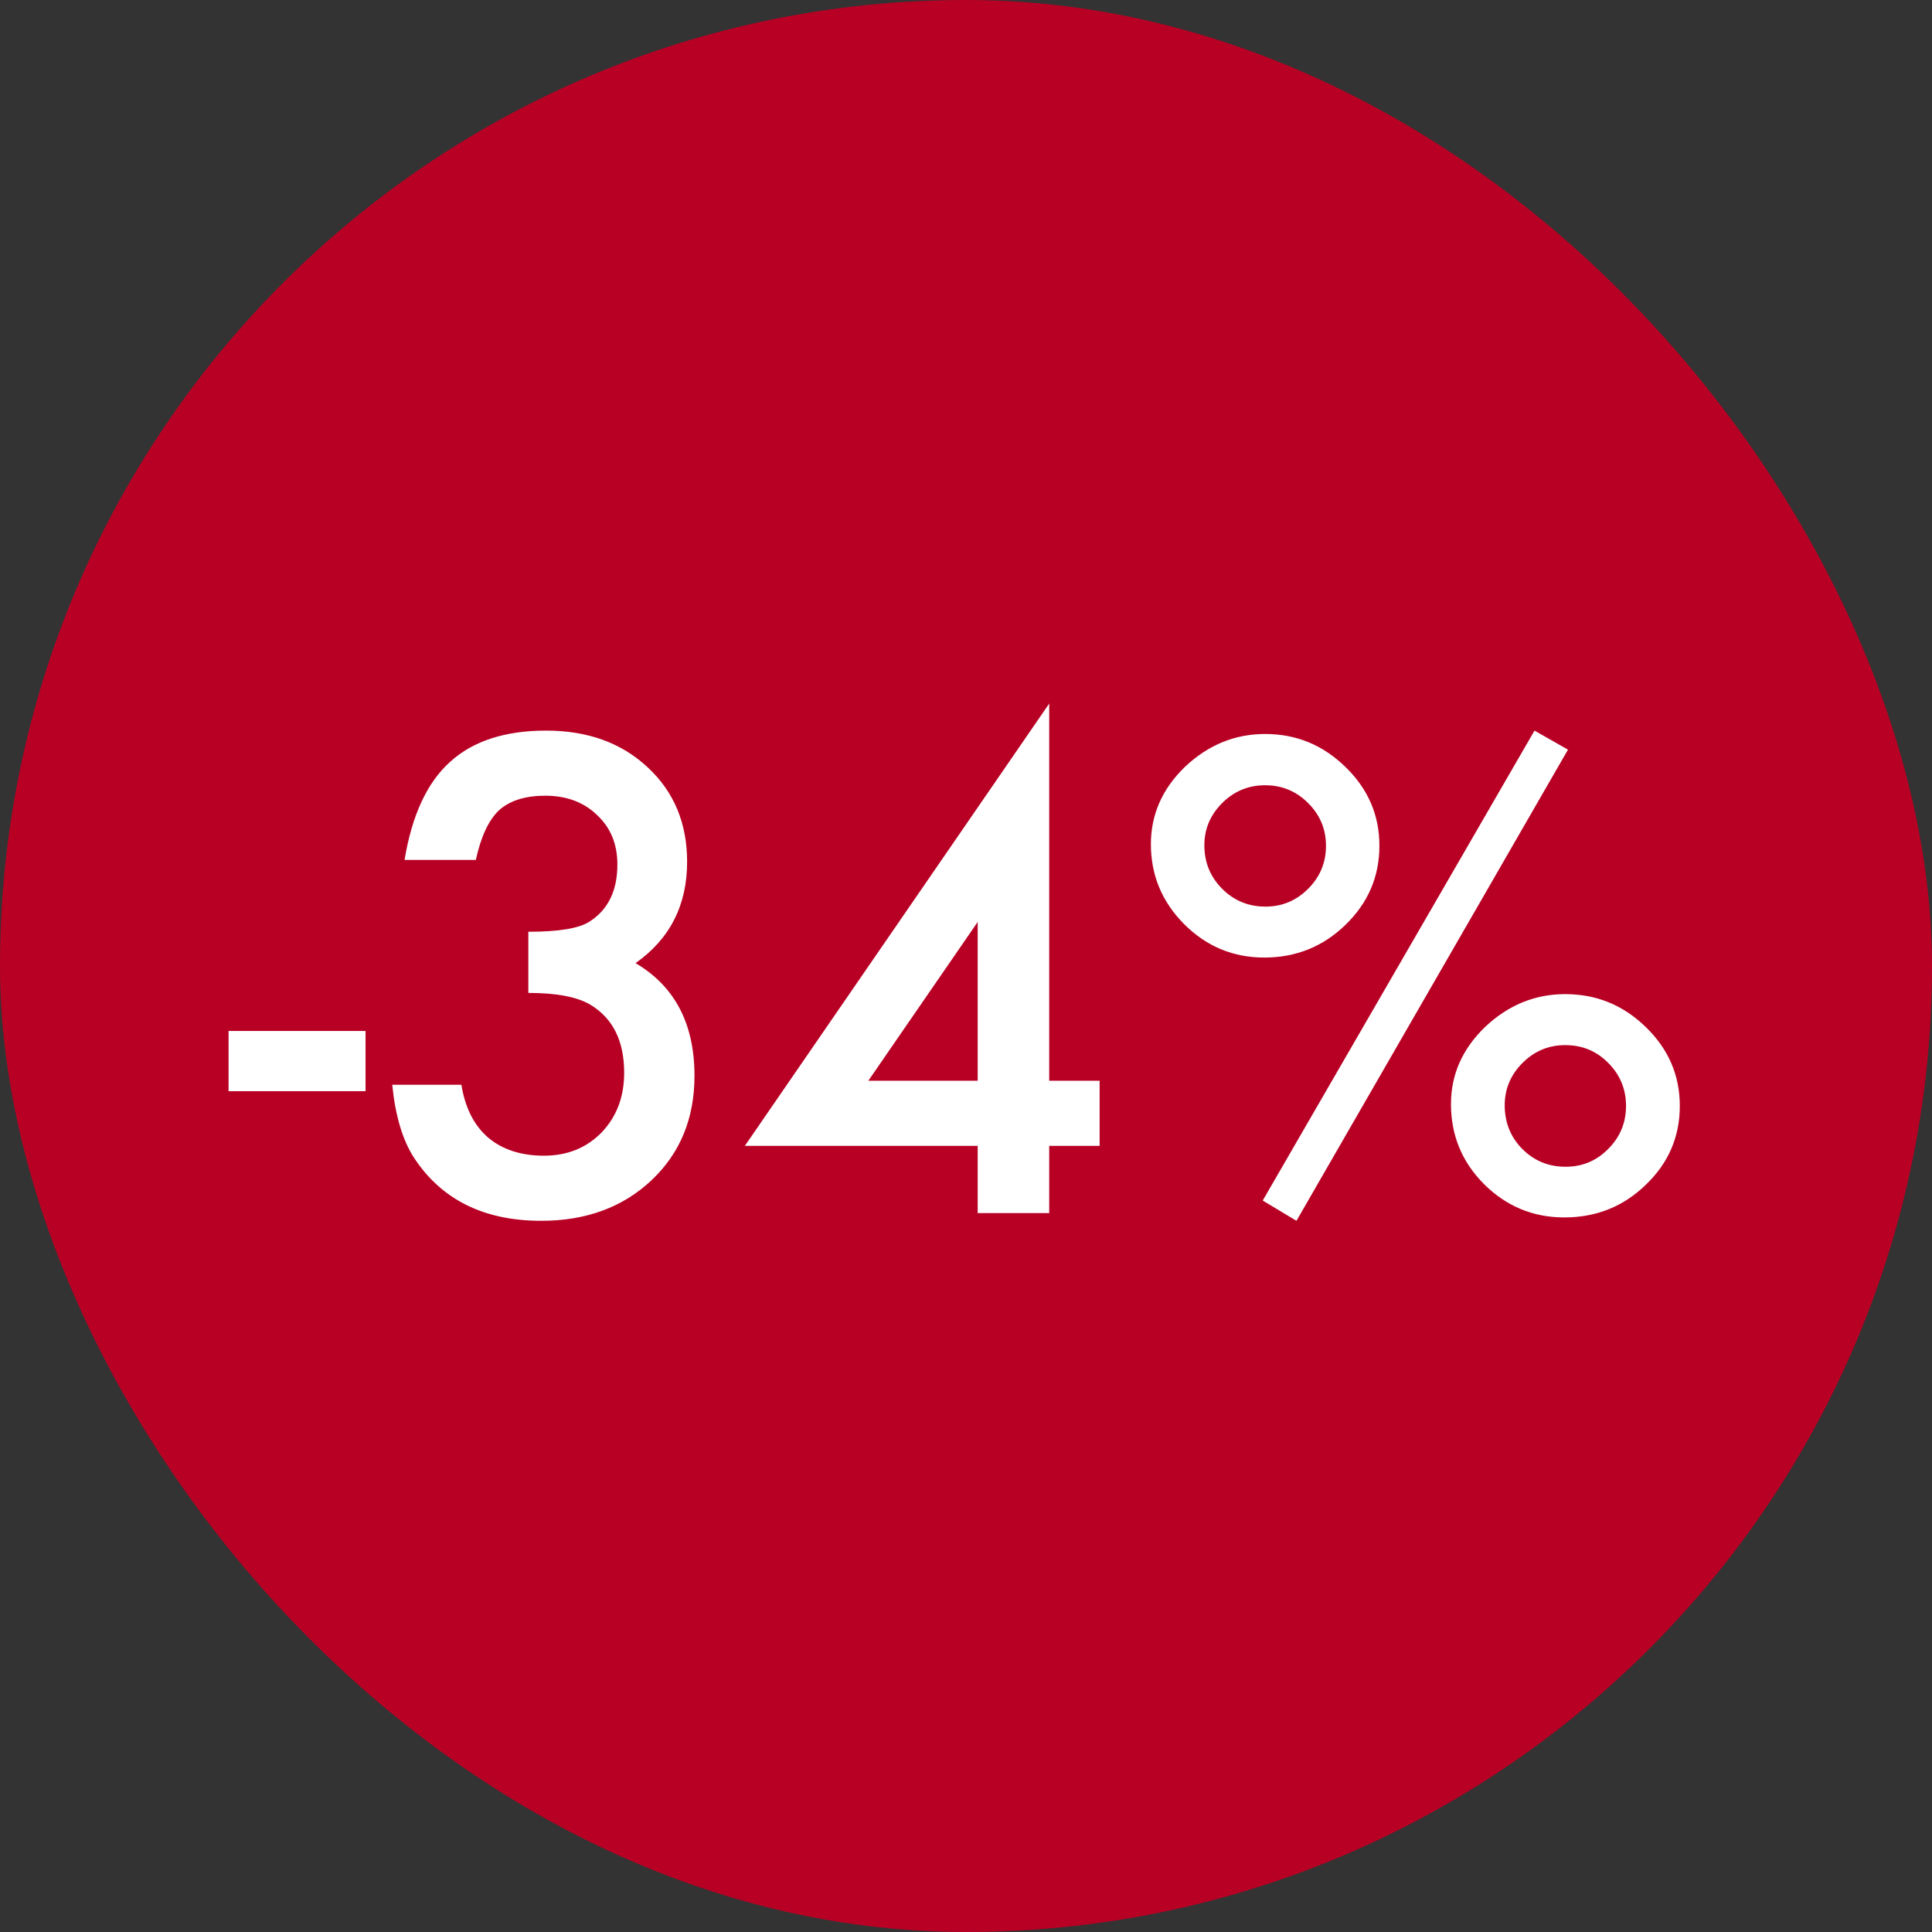 <?xml version="1.0" encoding="UTF-8"?> <svg xmlns="http://www.w3.org/2000/svg" width="43" height="43" viewBox="0 0 43 43" fill="none"><rect x="0" y="0" width="43" height="43" fill="#333333" stroke="none"/><rect width="43" height="43" rx="21.5" fill="#B80024"></rect><path d="M5.087 22.946H8.136V24.286H5.087V22.946ZM11.759 22.099V20.738C12.433 20.738 12.887 20.663 13.119 20.513C13.534 20.248 13.741 19.825 13.741 19.241C13.741 18.79 13.591 18.423 13.29 18.141C12.994 17.854 12.609 17.71 12.135 17.71C11.693 17.71 11.351 17.817 11.109 18.031C10.877 18.25 10.704 18.619 10.59 19.139H9.004C9.168 18.145 9.505 17.418 10.016 16.958C10.526 16.493 11.239 16.261 12.155 16.261C13.08 16.261 13.835 16.534 14.418 17.081C15.001 17.623 15.293 18.323 15.293 19.18C15.293 20.146 14.91 20.898 14.145 21.436C15.02 21.951 15.457 22.787 15.457 23.944C15.457 24.892 15.138 25.667 14.5 26.269C13.862 26.87 13.044 27.171 12.046 27.171C10.774 27.171 9.831 26.704 9.216 25.77C8.961 25.378 8.799 24.835 8.73 24.143H10.269C10.351 24.653 10.549 25.045 10.863 25.318C11.182 25.587 11.597 25.722 12.107 25.722C12.622 25.722 13.049 25.551 13.386 25.209C13.723 24.858 13.892 24.414 13.892 23.876C13.892 23.165 13.639 22.659 13.133 22.358C12.837 22.185 12.379 22.099 11.759 22.099ZM23.352 24.054H24.474V25.503H23.352V27H21.76V25.503H16.578L23.352 15.659V24.054ZM21.76 24.054V20.52L19.326 24.054H21.76ZM25.615 18.79C25.615 18.129 25.868 17.555 26.374 17.067C26.889 16.58 27.484 16.336 28.158 16.336C28.851 16.336 29.448 16.582 29.949 17.074C30.451 17.562 30.701 18.145 30.701 18.824C30.701 19.508 30.451 20.093 29.949 20.581C29.448 21.069 28.844 21.312 28.138 21.312C27.445 21.312 26.85 21.064 26.354 20.567C25.861 20.071 25.615 19.478 25.615 18.79ZM26.805 18.811C26.805 19.193 26.937 19.517 27.201 19.781C27.465 20.046 27.787 20.178 28.165 20.178C28.534 20.178 28.851 20.046 29.115 19.781C29.38 19.517 29.512 19.198 29.512 18.824C29.512 18.455 29.38 18.138 29.115 17.874C28.851 17.61 28.532 17.477 28.158 17.477C27.785 17.477 27.465 17.61 27.201 17.874C26.937 18.138 26.805 18.451 26.805 18.811ZM34.153 16.261L34.898 16.685L28.855 27.171L28.104 26.72L34.153 16.261ZM32.294 24.573C32.294 23.917 32.547 23.345 33.053 22.857C33.568 22.37 34.162 22.126 34.837 22.126C35.534 22.126 36.133 22.372 36.635 22.864C37.136 23.352 37.387 23.935 37.387 24.614C37.387 25.302 37.134 25.888 36.628 26.371C36.131 26.854 35.527 27.096 34.816 27.096C34.124 27.096 33.529 26.85 33.032 26.357C32.54 25.865 32.294 25.27 32.294 24.573ZM33.49 24.601C33.49 24.983 33.62 25.307 33.88 25.571C34.144 25.836 34.465 25.968 34.844 25.968C35.217 25.968 35.534 25.836 35.794 25.571C36.058 25.307 36.19 24.988 36.19 24.614C36.19 24.241 36.058 23.922 35.794 23.657C35.534 23.393 35.215 23.261 34.837 23.261C34.468 23.261 34.151 23.393 33.887 23.657C33.622 23.922 33.49 24.236 33.49 24.601Z" fill="white"></path></svg> 